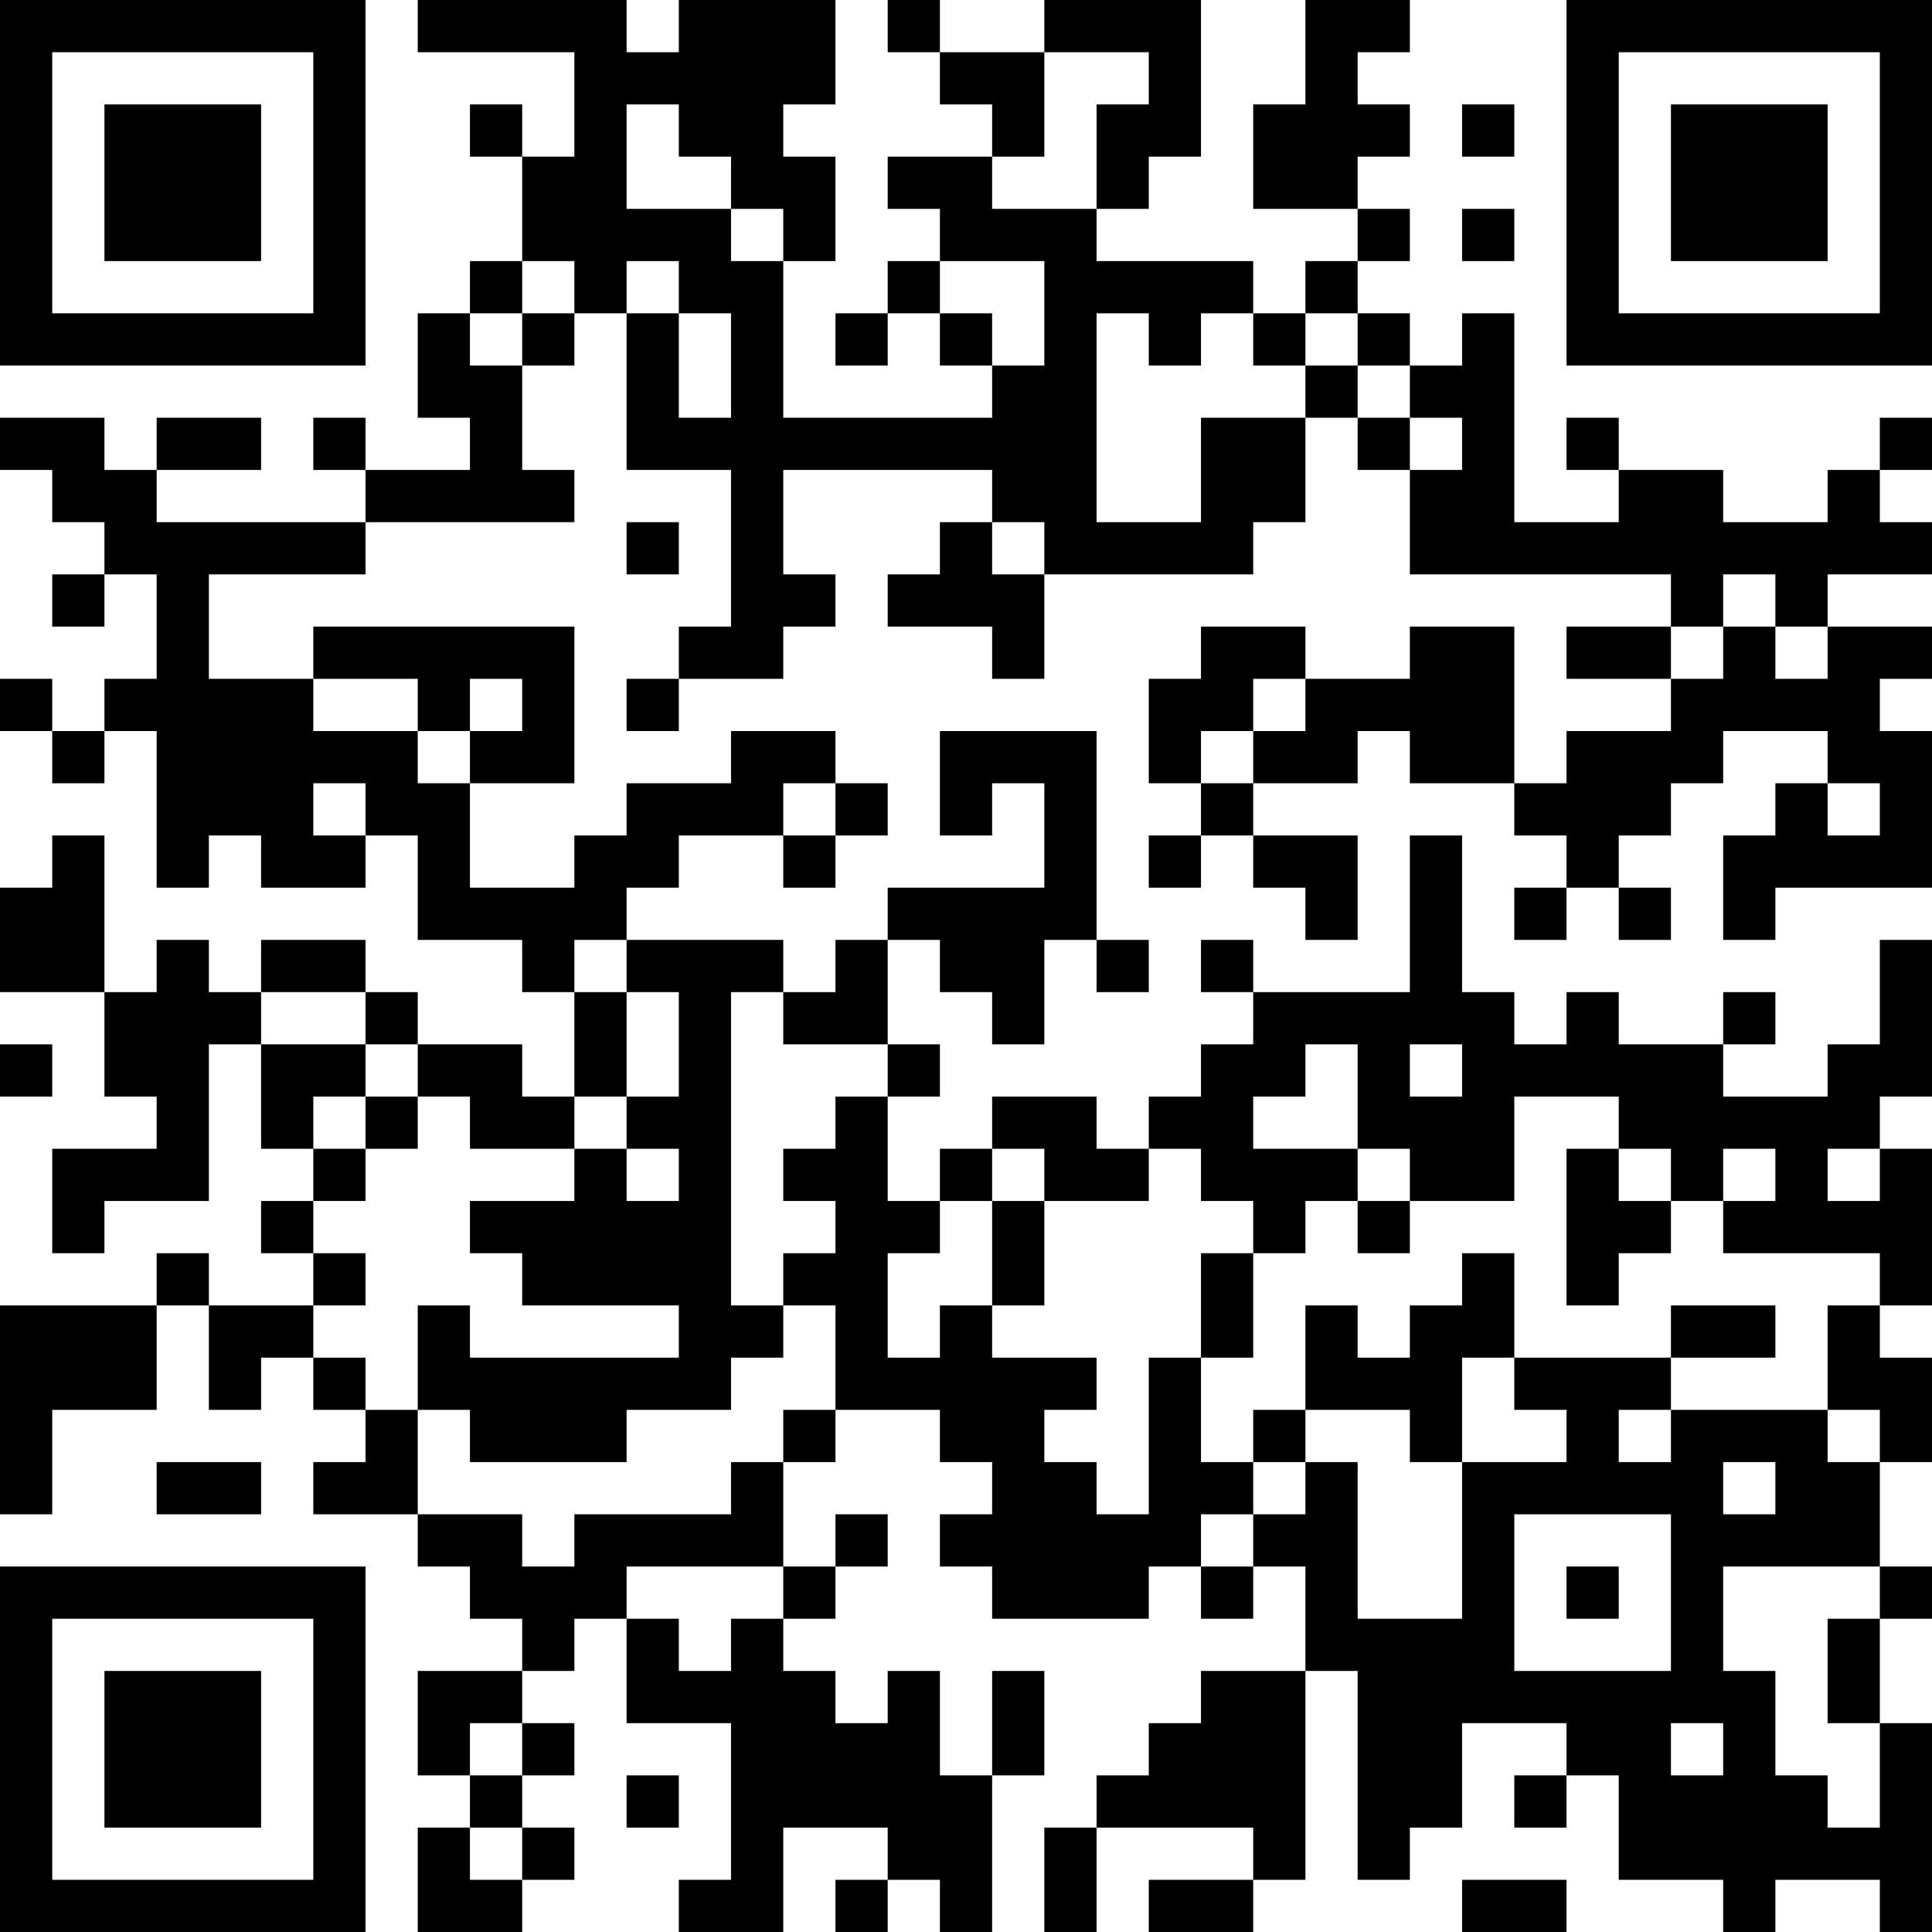 <?xml version="1.0" encoding="UTF-8"?>
<svg xmlns="http://www.w3.org/2000/svg" version="1.1" width="400" height="400" viewBox="0 0 400 400"><rect x="0" y="0" width="400" height="400" fill="#ffffff"/><g transform="scale(10.811)"><g transform="translate(0,0)"><path fill-rule="evenodd" d="M8 0L8 1L11 1L11 3L10 3L10 2L9 2L9 3L10 3L10 5L9 5L9 6L8 6L8 8L9 8L9 9L7 9L7 8L6 8L6 9L7 9L7 10L3 10L3 9L5 9L5 8L3 8L3 9L2 9L2 8L0 8L0 9L1 9L1 10L2 10L2 11L1 11L1 12L2 12L2 11L3 11L3 13L2 13L2 14L1 14L1 13L0 13L0 14L1 14L1 15L2 15L2 14L3 14L3 17L4 17L4 16L5 16L5 17L7 17L7 16L8 16L8 18L10 18L10 19L11 19L11 21L10 21L10 20L8 20L8 19L7 19L7 18L5 18L5 19L4 19L4 18L3 18L3 19L2 19L2 16L1 16L1 17L0 17L0 19L2 19L2 21L3 21L3 22L1 22L1 24L2 24L2 23L4 23L4 20L5 20L5 22L6 22L6 23L5 23L5 24L6 24L6 25L4 25L4 24L3 24L3 25L0 25L0 29L1 29L1 27L3 27L3 25L4 25L4 27L5 27L5 26L6 26L6 27L7 27L7 28L6 28L6 29L8 29L8 30L9 30L9 31L10 31L10 32L8 32L8 34L9 34L9 35L8 35L8 37L10 37L10 36L11 36L11 35L10 35L10 34L11 34L11 33L10 33L10 32L11 32L11 31L12 31L12 33L14 33L14 36L13 36L13 37L15 37L15 35L17 35L17 36L16 36L16 37L17 37L17 36L18 36L18 37L19 37L19 34L20 34L20 32L19 32L19 34L18 34L18 32L17 32L17 33L16 33L16 32L15 32L15 31L16 31L16 30L17 30L17 29L16 29L16 30L15 30L15 28L16 28L16 27L18 27L18 28L19 28L19 29L18 29L18 30L19 30L19 31L22 31L22 30L23 30L23 31L24 31L24 30L25 30L25 32L23 32L23 33L22 33L22 34L21 34L21 35L20 35L20 37L21 37L21 35L24 35L24 36L22 36L22 37L24 37L24 36L25 36L25 32L26 32L26 36L27 36L27 35L28 35L28 33L30 33L30 34L29 34L29 35L30 35L30 34L31 34L31 36L33 36L33 37L34 37L34 36L36 36L36 37L37 37L37 33L36 33L36 31L37 31L37 30L36 30L36 28L37 28L37 26L36 26L36 25L37 25L37 22L36 22L36 21L37 21L37 18L36 18L36 20L35 20L35 21L33 21L33 20L34 20L34 19L33 19L33 20L31 20L31 19L30 19L30 20L29 20L29 19L28 19L28 16L27 16L27 19L24 19L24 18L23 18L23 19L24 19L24 20L23 20L23 21L22 21L22 22L21 22L21 21L19 21L19 22L18 22L18 23L17 23L17 21L18 21L18 20L17 20L17 18L18 18L18 19L19 19L19 20L20 20L20 18L21 18L21 19L22 19L22 18L21 18L21 14L18 14L18 16L19 16L19 15L20 15L20 17L17 17L17 18L16 18L16 19L15 19L15 18L12 18L12 17L13 17L13 16L15 16L15 17L16 17L16 16L17 16L17 15L16 15L16 14L14 14L14 15L12 15L12 16L11 16L11 17L9 17L9 15L11 15L11 12L6 12L6 13L4 13L4 11L7 11L7 10L11 10L11 9L10 9L10 7L11 7L11 6L12 6L12 9L14 9L14 12L13 12L13 13L12 13L12 14L13 14L13 13L15 13L15 12L16 12L16 11L15 11L15 9L19 9L19 10L18 10L18 11L17 11L17 12L19 12L19 13L20 13L20 11L24 11L24 10L25 10L25 8L26 8L26 9L27 9L27 11L32 11L32 12L30 12L30 13L32 13L32 14L30 14L30 15L29 15L29 12L27 12L27 13L25 13L25 12L23 12L23 13L22 13L22 15L23 15L23 16L22 16L22 17L23 17L23 16L24 16L24 17L25 17L25 18L26 18L26 16L24 16L24 15L26 15L26 14L27 14L27 15L29 15L29 16L30 16L30 17L29 17L29 18L30 18L30 17L31 17L31 18L32 18L32 17L31 17L31 16L32 16L32 15L33 15L33 14L35 14L35 15L34 15L34 16L33 16L33 18L34 18L34 17L37 17L37 14L36 14L36 13L37 13L37 12L35 12L35 11L37 11L37 10L36 10L36 9L37 9L37 8L36 8L36 9L35 9L35 10L33 10L33 9L31 9L31 8L30 8L30 9L31 9L31 10L29 10L29 6L28 6L28 7L27 7L27 6L26 6L26 5L27 5L27 4L26 4L26 3L27 3L27 2L26 2L26 1L27 1L27 0L25 0L25 2L24 2L24 4L26 4L26 5L25 5L25 6L24 6L24 5L21 5L21 4L22 4L22 3L23 3L23 0L20 0L20 1L18 1L18 0L17 0L17 1L18 1L18 2L19 2L19 3L17 3L17 4L18 4L18 5L17 5L17 6L16 6L16 7L17 7L17 6L18 6L18 7L19 7L19 8L15 8L15 5L16 5L16 3L15 3L15 2L16 2L16 0L13 0L13 1L12 1L12 0ZM20 1L20 3L19 3L19 4L21 4L21 2L22 2L22 1ZM12 2L12 4L14 4L14 5L15 5L15 4L14 4L14 3L13 3L13 2ZM28 2L28 3L29 3L29 2ZM28 4L28 5L29 5L29 4ZM10 5L10 6L9 6L9 7L10 7L10 6L11 6L11 5ZM12 5L12 6L13 6L13 8L14 8L14 6L13 6L13 5ZM18 5L18 6L19 6L19 7L20 7L20 5ZM21 6L21 10L23 10L23 8L25 8L25 7L26 7L26 8L27 8L27 9L28 9L28 8L27 8L27 7L26 7L26 6L25 6L25 7L24 7L24 6L23 6L23 7L22 7L22 6ZM12 10L12 11L13 11L13 10ZM19 10L19 11L20 11L20 10ZM33 11L33 12L32 12L32 13L33 13L33 12L34 12L34 13L35 13L35 12L34 12L34 11ZM6 13L6 14L8 14L8 15L9 15L9 14L10 14L10 13L9 13L9 14L8 14L8 13ZM24 13L24 14L23 14L23 15L24 15L24 14L25 14L25 13ZM6 15L6 16L7 16L7 15ZM15 15L15 16L16 16L16 15ZM35 15L35 16L36 16L36 15ZM11 18L11 19L12 19L12 21L11 21L11 22L9 22L9 21L8 21L8 20L7 20L7 19L5 19L5 20L7 20L7 21L6 21L6 22L7 22L7 23L6 23L6 24L7 24L7 25L6 25L6 26L7 26L7 27L8 27L8 29L10 29L10 30L11 30L11 29L14 29L14 28L15 28L15 27L16 27L16 25L15 25L15 24L16 24L16 23L15 23L15 22L16 22L16 21L17 21L17 20L15 20L15 19L14 19L14 25L15 25L15 26L14 26L14 27L12 27L12 28L9 28L9 27L8 27L8 25L9 25L9 26L13 26L13 25L10 25L10 24L9 24L9 23L11 23L11 22L12 22L12 23L13 23L13 22L12 22L12 21L13 21L13 19L12 19L12 18ZM0 20L0 21L1 21L1 20ZM25 20L25 21L24 21L24 22L26 22L26 23L25 23L25 24L24 24L24 23L23 23L23 22L22 22L22 23L20 23L20 22L19 22L19 23L18 23L18 24L17 24L17 26L18 26L18 25L19 25L19 26L21 26L21 27L20 27L20 28L21 28L21 29L22 29L22 26L23 26L23 28L24 28L24 29L23 29L23 30L24 30L24 29L25 29L25 28L26 28L26 31L28 31L28 28L30 28L30 27L29 27L29 26L32 26L32 27L31 27L31 28L32 28L32 27L35 27L35 28L36 28L36 27L35 27L35 25L36 25L36 24L33 24L33 23L34 23L34 22L33 22L33 23L32 23L32 22L31 22L31 21L29 21L29 23L27 23L27 22L26 22L26 20ZM27 20L27 21L28 21L28 20ZM7 21L7 22L8 22L8 21ZM30 22L30 25L31 25L31 24L32 24L32 23L31 23L31 22ZM35 22L35 23L36 23L36 22ZM19 23L19 25L20 25L20 23ZM26 23L26 24L27 24L27 23ZM23 24L23 26L24 26L24 24ZM28 24L28 25L27 25L27 26L26 26L26 25L25 25L25 27L24 27L24 28L25 28L25 27L27 27L27 28L28 28L28 26L29 26L29 24ZM32 25L32 26L34 26L34 25ZM3 28L3 29L5 29L5 28ZM33 28L33 29L34 29L34 28ZM29 29L29 32L32 32L32 29ZM12 30L12 31L13 31L13 32L14 32L14 31L15 31L15 30ZM30 30L30 31L31 31L31 30ZM33 30L33 32L34 32L34 34L35 34L35 35L36 35L36 33L35 33L35 31L36 31L36 30ZM9 33L9 34L10 34L10 33ZM32 33L32 34L33 34L33 33ZM12 34L12 35L13 35L13 34ZM9 35L9 36L10 36L10 35ZM28 36L28 37L30 37L30 36ZM0 0L0 7L7 7L7 0ZM1 1L1 6L6 6L6 1ZM2 2L2 5L5 5L5 2ZM30 0L30 7L37 7L37 0ZM31 1L31 6L36 6L36 1ZM32 2L32 5L35 5L35 2ZM0 30L0 37L7 37L7 30ZM1 31L1 36L6 36L6 31ZM2 32L2 35L5 35L5 32Z" fill="#000000"/></g></g></svg>
